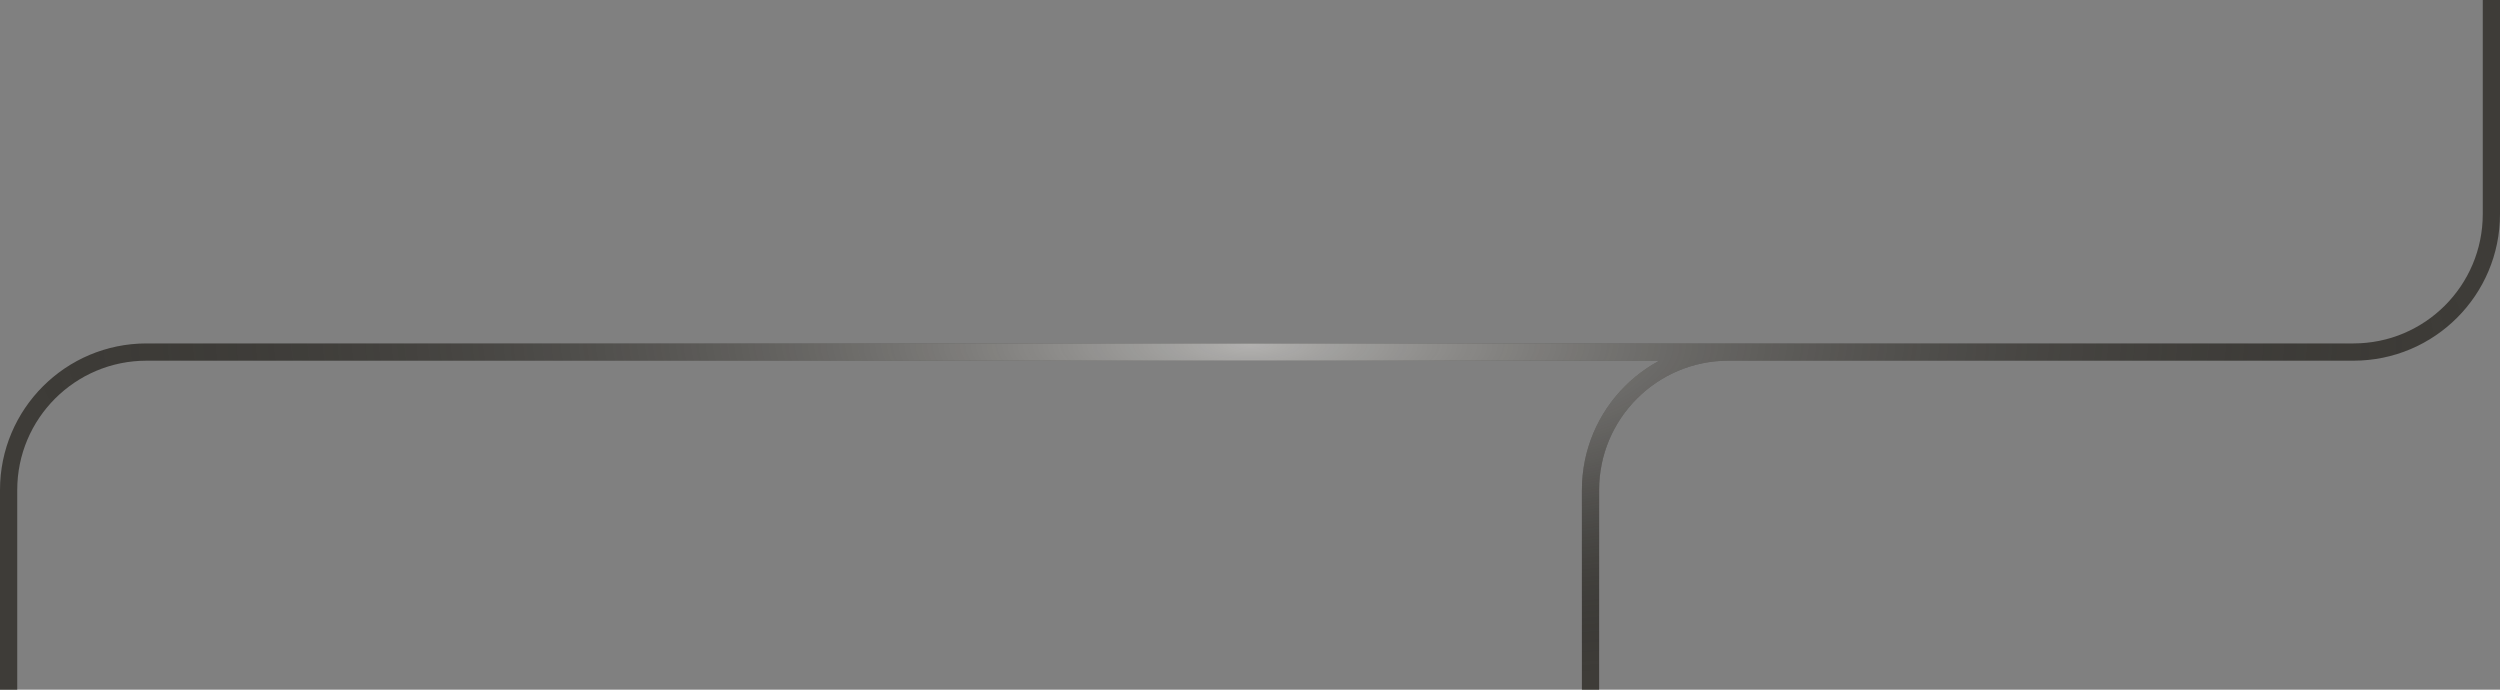 <svg width="290" height="80" viewBox="0 0 290 80" fill="none" xmlns="http://www.w3.org/2000/svg">
<rect x="0" y="0" width="290" height="80" fill="#808080" stroke="none"/>
<path d="M1 80L1 56.839C1 48.003 8.163 40.839 17 40.839L228.5 40.839M289 0L289 24.839C289 33.676 281.837 40.839 273 40.839L228.5 40.839M228.5 40.839L200.5 40.839C191.663 40.839 184.5 48.003 184.5 56.839L184.5 80" stroke="#3E3C38" stroke-width="2"/>
<path d="M1 80L1 56.839C1 48.003 8.163 40.839 17 40.839L228.5 40.839M289 0L289 24.839C289 33.676 281.837 40.839 273 40.839L228.5 40.839M228.5 40.839L200.5 40.839C191.663 40.839 184.5 48.003 184.5 56.839L184.5 80" stroke="url(#paint0_radial_757_2622)" stroke-opacity="0.6" stroke-width="2"/>
<defs>
<radialGradient id="paint0_radial_757_2622" cx="0" cy="0" r="1" gradientUnits="userSpaceOnUse" gradientTransform="translate(145 40) scale(144 40)">
<stop stop-color="white"/>
<stop offset="1" stop-color="#111111" stop-opacity="0"/>
</radialGradient>
</defs>
</svg>

